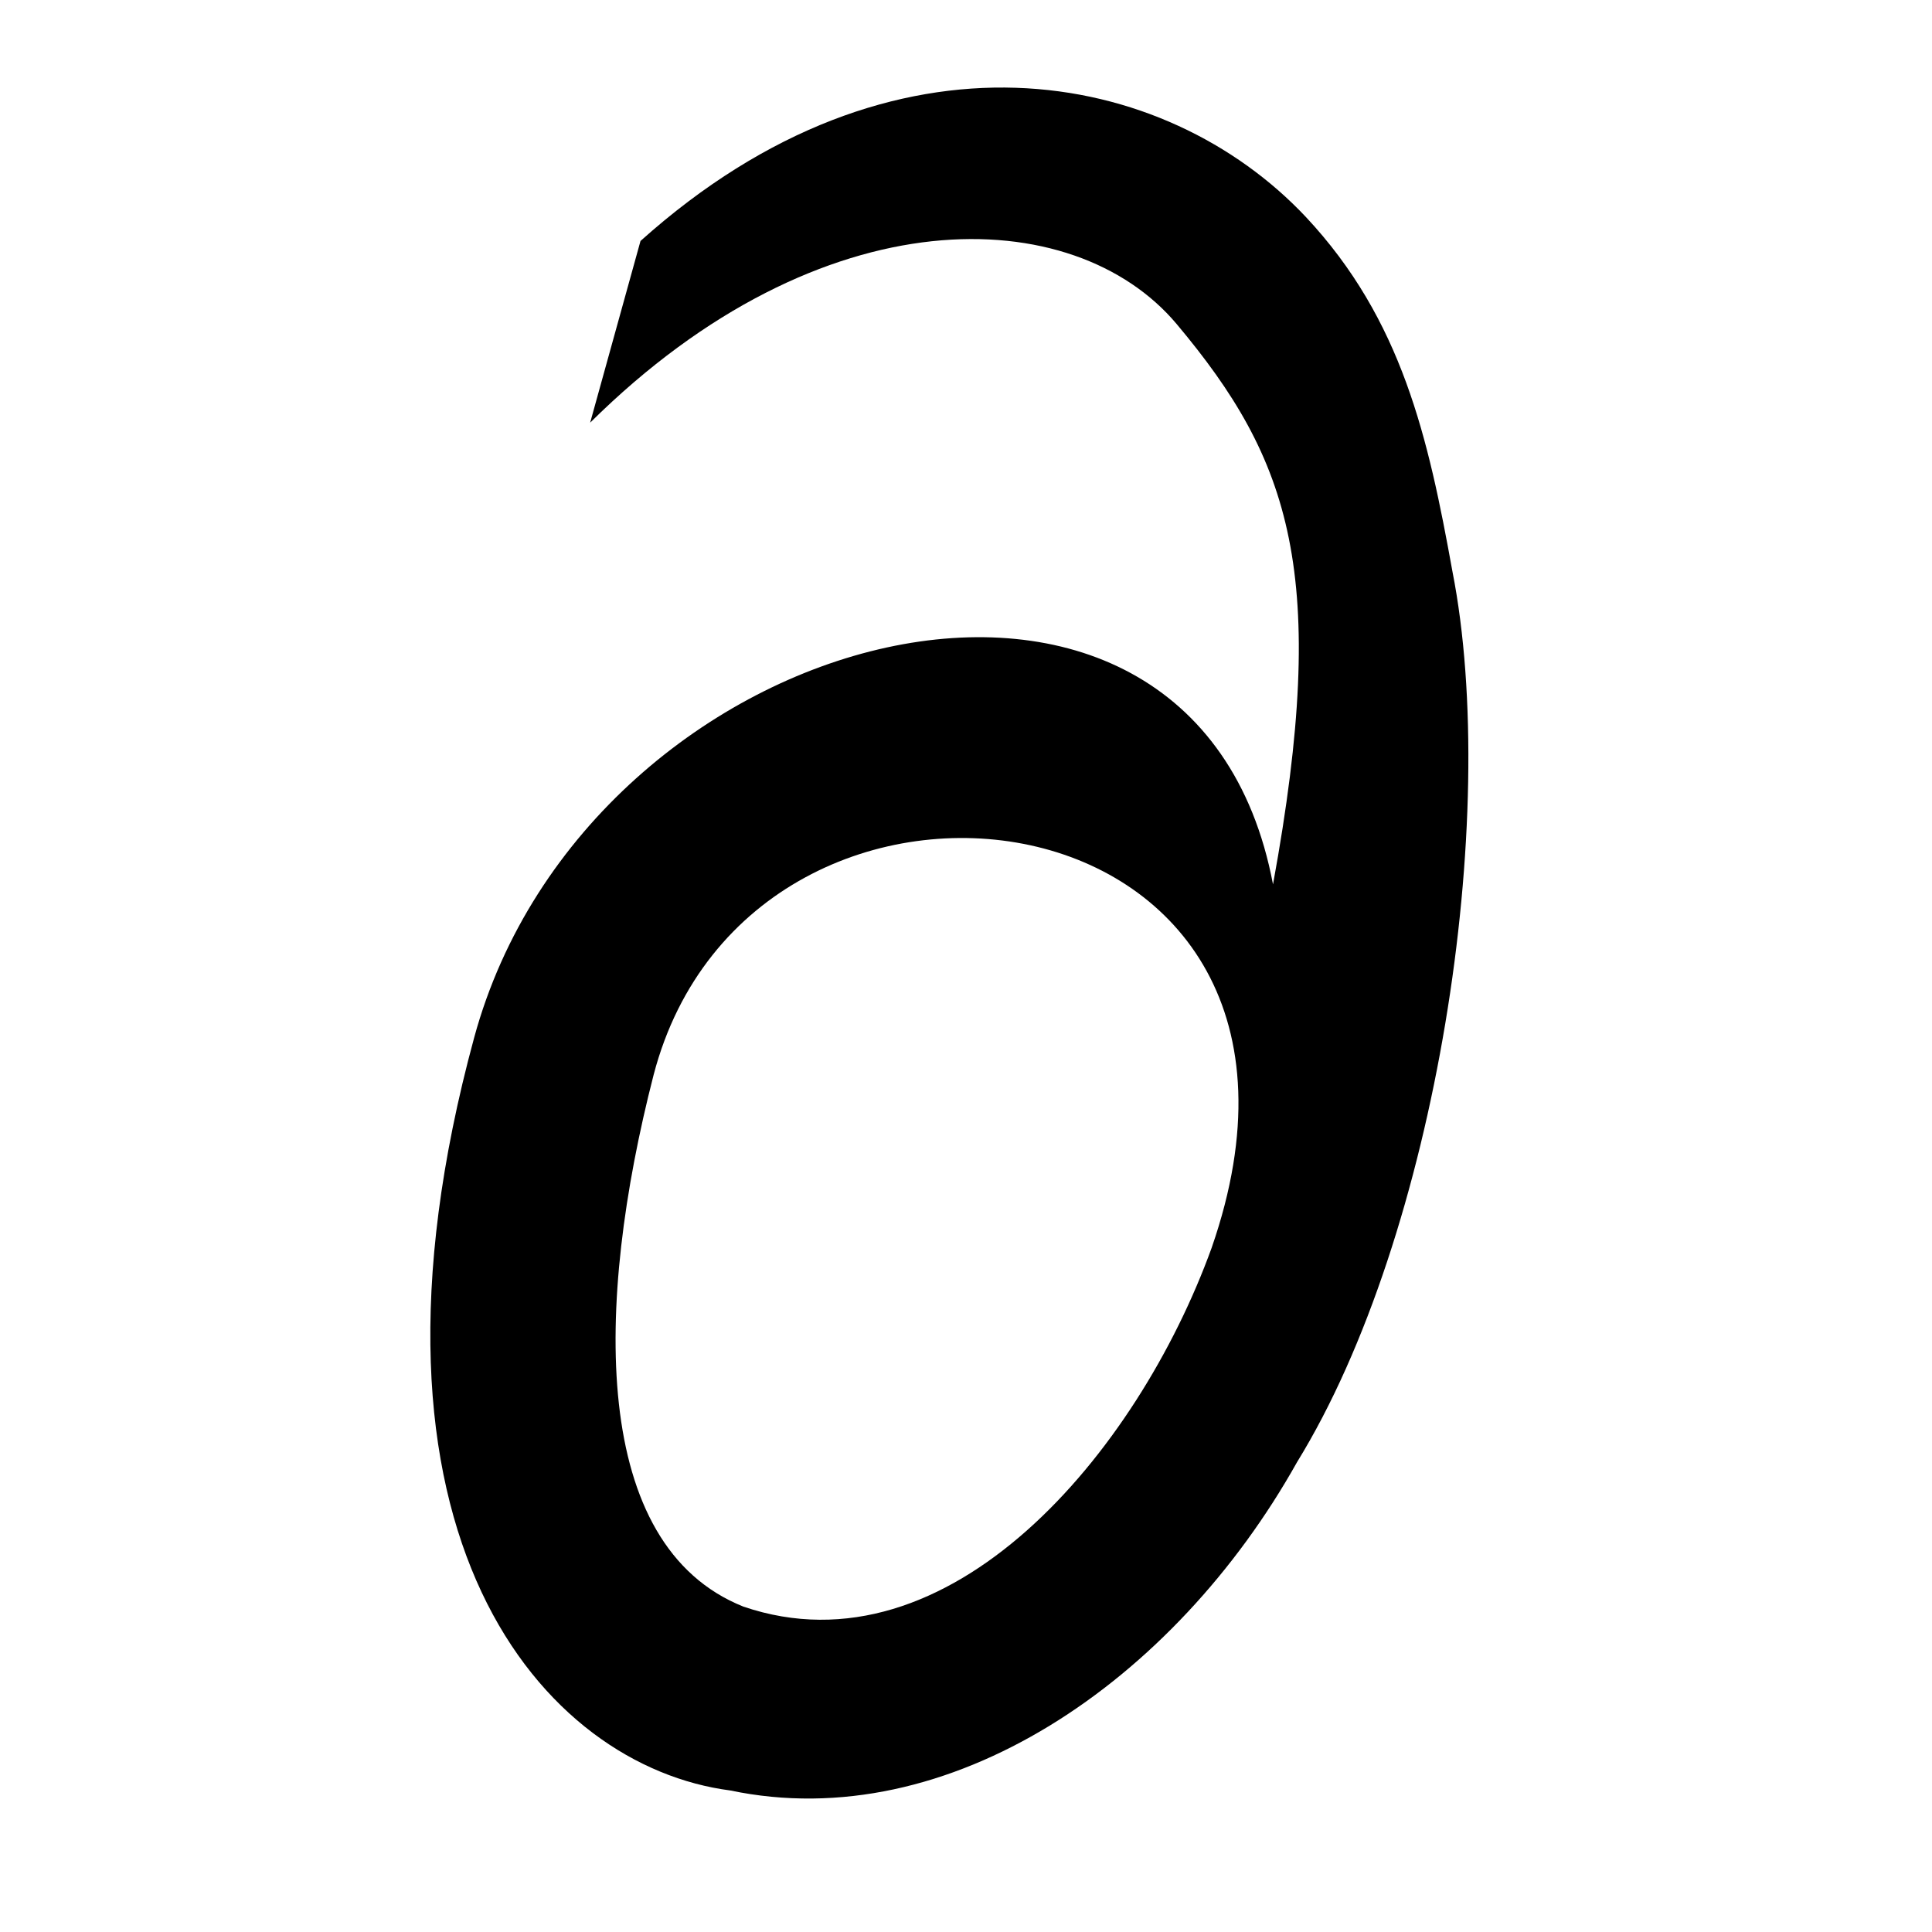 <?xml version="1.0" encoding="UTF-8"?>
<!-- Uploaded to: SVG Find, www.svgfind.com, Generator: SVG Find Mixer Tools -->
<svg fill="#000000" width="800px" height="800px" version="1.1" viewBox="144 144 512 512" xmlns="http://www.w3.org/2000/svg">
 <path d="m300.4 256 13.34-48.141c67.277-60.316 139.19-45.816 176.31-6.379 25.52 27.258 32.477 58.578 38.859 93.957 12.758 64.957-4.062 175.73-41.18 236.05-32.477 58.004-92.219 99.18-150.21 87.004-49.297-6.383-103.82-67.277-67.859-199.52 30.156-110.77 190.81-151.37 211.7-40.598 15.078-82.359 4.641-112.52-25.52-148.48-27.262-32.477-93.957-34.793-155.43 26.102zm164.71 218.65c42.918-123.54-121.8-145.57-147.89-45.82-15.66 60.902-16.816 124.7 23.781 140.94 54.512 18.559 104.39-40.598 124.11-95.121z"/>
</svg>